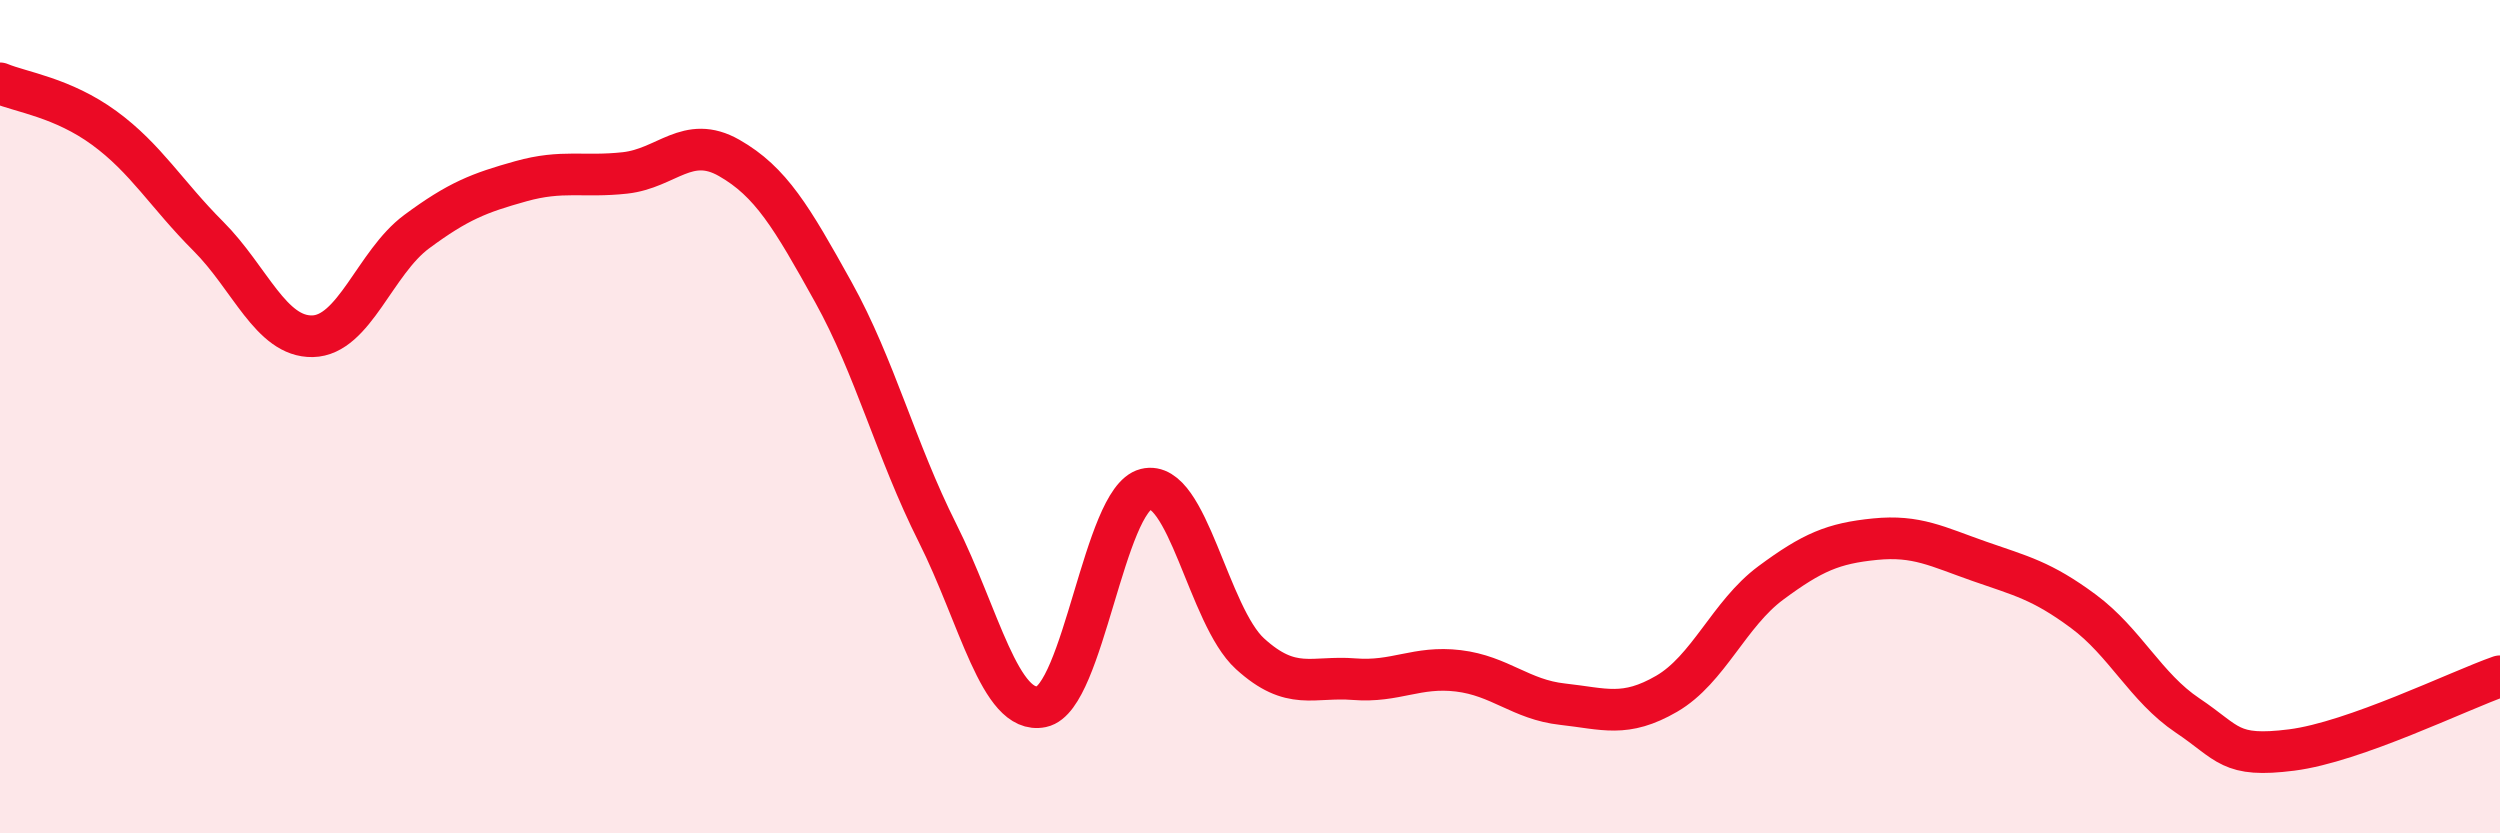 
    <svg width="60" height="20" viewBox="0 0 60 20" xmlns="http://www.w3.org/2000/svg">
      <path
        d="M 0,2 C 0.5,2.21 1.5,2.34 2.5,3.07 C 3.5,3.8 4,4.67 5,5.67 C 6,6.67 6.5,8.09 7.5,8.07 C 8.5,8.05 9,6.3 10,5.56 C 11,4.82 11.5,4.63 12.5,4.35 C 13.5,4.07 14,4.26 15,4.15 C 16,4.04 16.5,3.22 17.5,3.79 C 18.5,4.36 19,5.21 20,7.01 C 21,8.81 21.5,10.8 22.5,12.79 C 23.5,14.78 24,17.17 25,16.96 C 26,16.75 26.5,11.99 27.5,11.74 C 28.5,11.49 29,14.78 30,15.69 C 31,16.6 31.5,16.22 32.5,16.3 C 33.5,16.38 34,15.98 35,16.1 C 36,16.22 36.5,16.79 37.5,16.9 C 38.5,17.01 39,17.23 40,16.65 C 41,16.07 41.5,14.73 42.5,13.99 C 43.5,13.25 44,13.04 45,12.94 C 46,12.84 46.5,13.12 47.5,13.47 C 48.5,13.82 49,13.93 50,14.67 C 51,15.41 51.5,16.5 52.5,17.17 C 53.5,17.84 53.5,18.19 55,18 C 56.5,17.81 59,16.58 60,16.23L60 20L0 20Z"
        fill="#EB0A25"
        opacity="0.1"
        stroke-linecap="round"
        stroke-linejoin="round"
      />
      <path
        d="M 0,2 C 0.5,2.21 1.5,2.34 2.5,3.07 C 3.5,3.8 4,4.67 5,5.67 C 6,6.67 6.5,8.09 7.5,8.07 C 8.5,8.05 9,6.3 10,5.56 C 11,4.82 11.5,4.63 12.5,4.35 C 13.5,4.07 14,4.26 15,4.15 C 16,4.04 16.5,3.22 17.5,3.79 C 18.5,4.36 19,5.21 20,7.01 C 21,8.81 21.5,10.8 22.5,12.79 C 23.5,14.78 24,17.17 25,16.96 C 26,16.75 26.5,11.99 27.5,11.74 C 28.5,11.49 29,14.78 30,15.69 C 31,16.6 31.5,16.22 32.5,16.3 C 33.5,16.38 34,15.98 35,16.1 C 36,16.22 36.5,16.79 37.5,16.9 C 38.5,17.01 39,17.23 40,16.65 C 41,16.07 41.5,14.73 42.5,13.99 C 43.5,13.25 44,13.04 45,12.94 C 46,12.84 46.5,13.12 47.5,13.47 C 48.5,13.82 49,13.93 50,14.67 C 51,15.41 51.5,16.5 52.5,17.17 C 53.5,17.84 53.5,18.19 55,18 C 56.5,17.81 59,16.58 60,16.23"
        stroke="#EB0A25"
        stroke-width="1"
        fill="none"
        stroke-linecap="round"
        stroke-linejoin="round"
      />
    </svg>
  